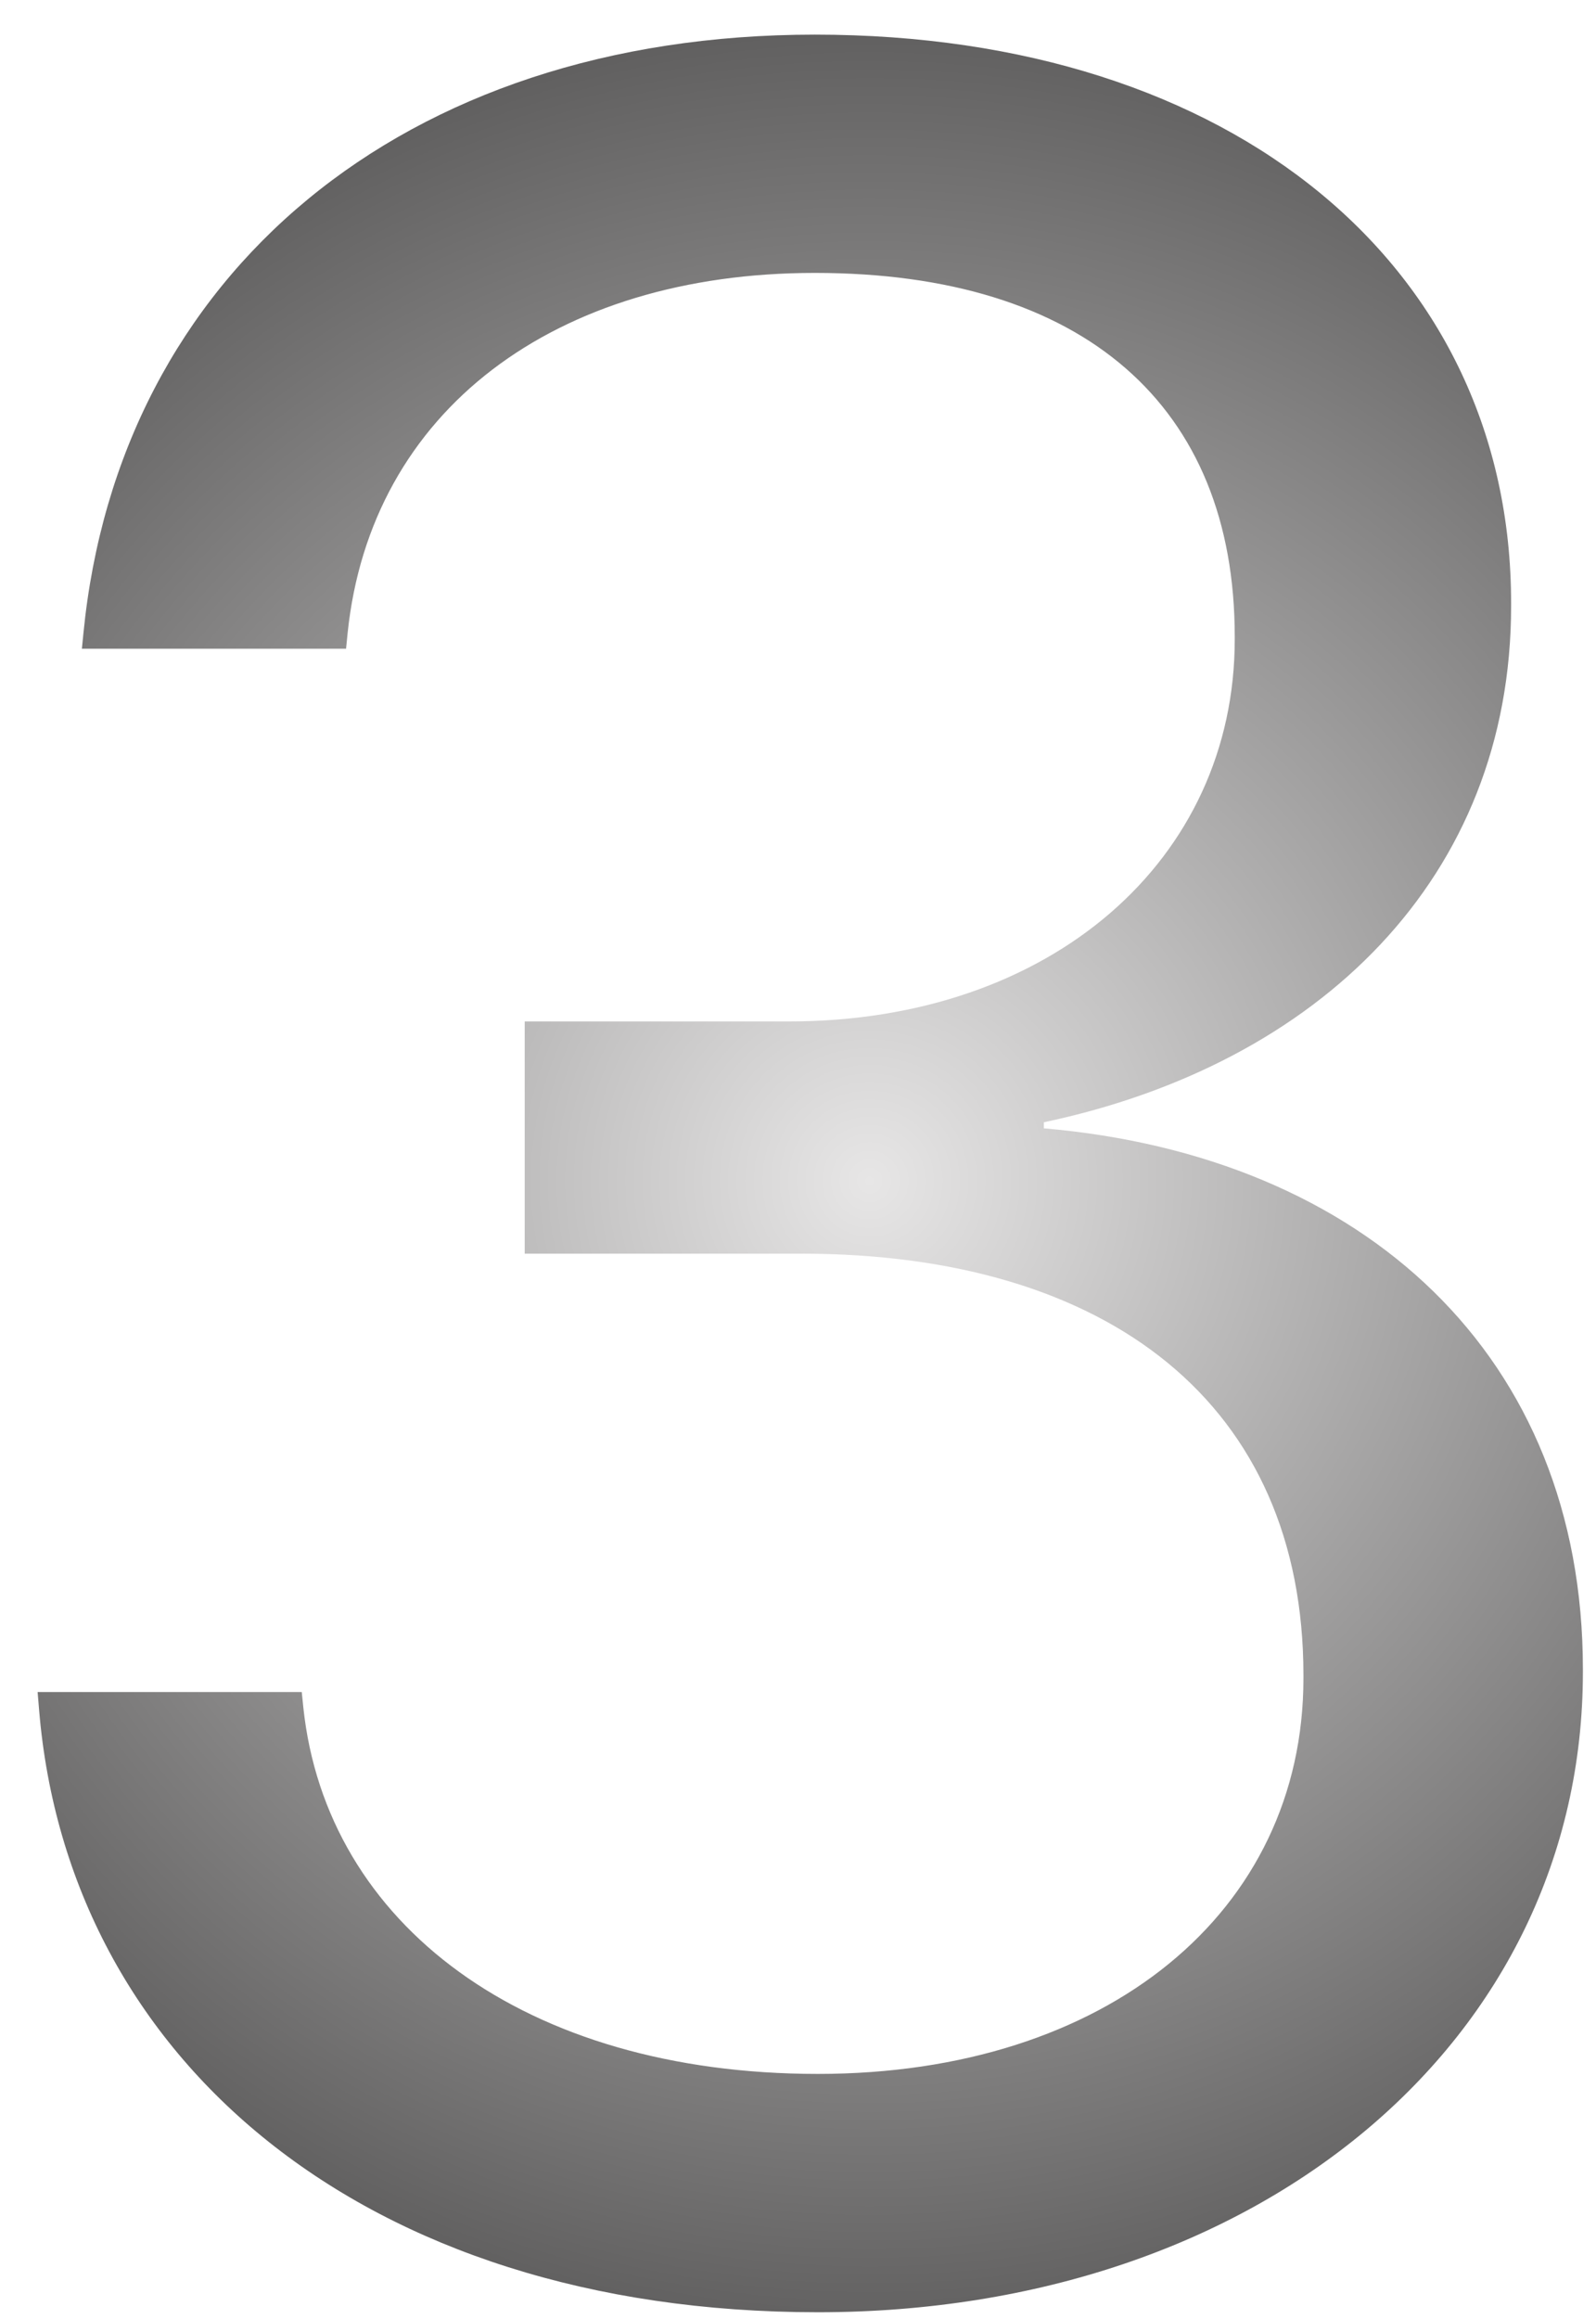 <?xml version="1.0" encoding="UTF-8"?> <svg xmlns="http://www.w3.org/2000/svg" width="42" height="61" viewBox="0 0 42 61" fill="none"> <path d="M21.523 60.823C33.136 60.823 41.655 53.67 41.655 43.986V43.906C41.655 35.669 35.908 30.405 27.47 29.681V29.521C34.703 27.994 39.766 23.092 39.766 15.939V15.859C39.766 7.059 32.493 0.911 21.443 0.911C10.593 0.911 3.119 7.219 2.195 16.662L2.155 17.064H9.107L9.147 16.662C9.75 10.796 14.612 7.179 21.443 7.179C28.515 7.179 32.493 10.675 32.493 16.743V16.823C32.493 22.609 27.671 26.869 20.76 26.869H13.808V32.977H21.081C29.198 32.977 34.301 36.955 34.301 44.067V44.147C34.301 50.295 29.118 54.554 21.523 54.554C13.808 54.554 8.584 50.617 7.982 44.911L7.941 44.509H0.99L1.03 44.991C1.793 54.153 9.549 60.823 21.523 60.823Z" fill="url(#paint0_radial_321_1775)"></path> <defs> <radialGradient id="paint0_radial_321_1775" cx="0" cy="0" r="1" gradientUnits="userSpaceOnUse" gradientTransform="translate(22.873 31.056) rotate(105.99) scale(30.578 29.955)"> <stop stop-color="#E7E6E6"></stop> <stop offset="1" stop-color="#616060"></stop> </radialGradient> </defs> </svg> 